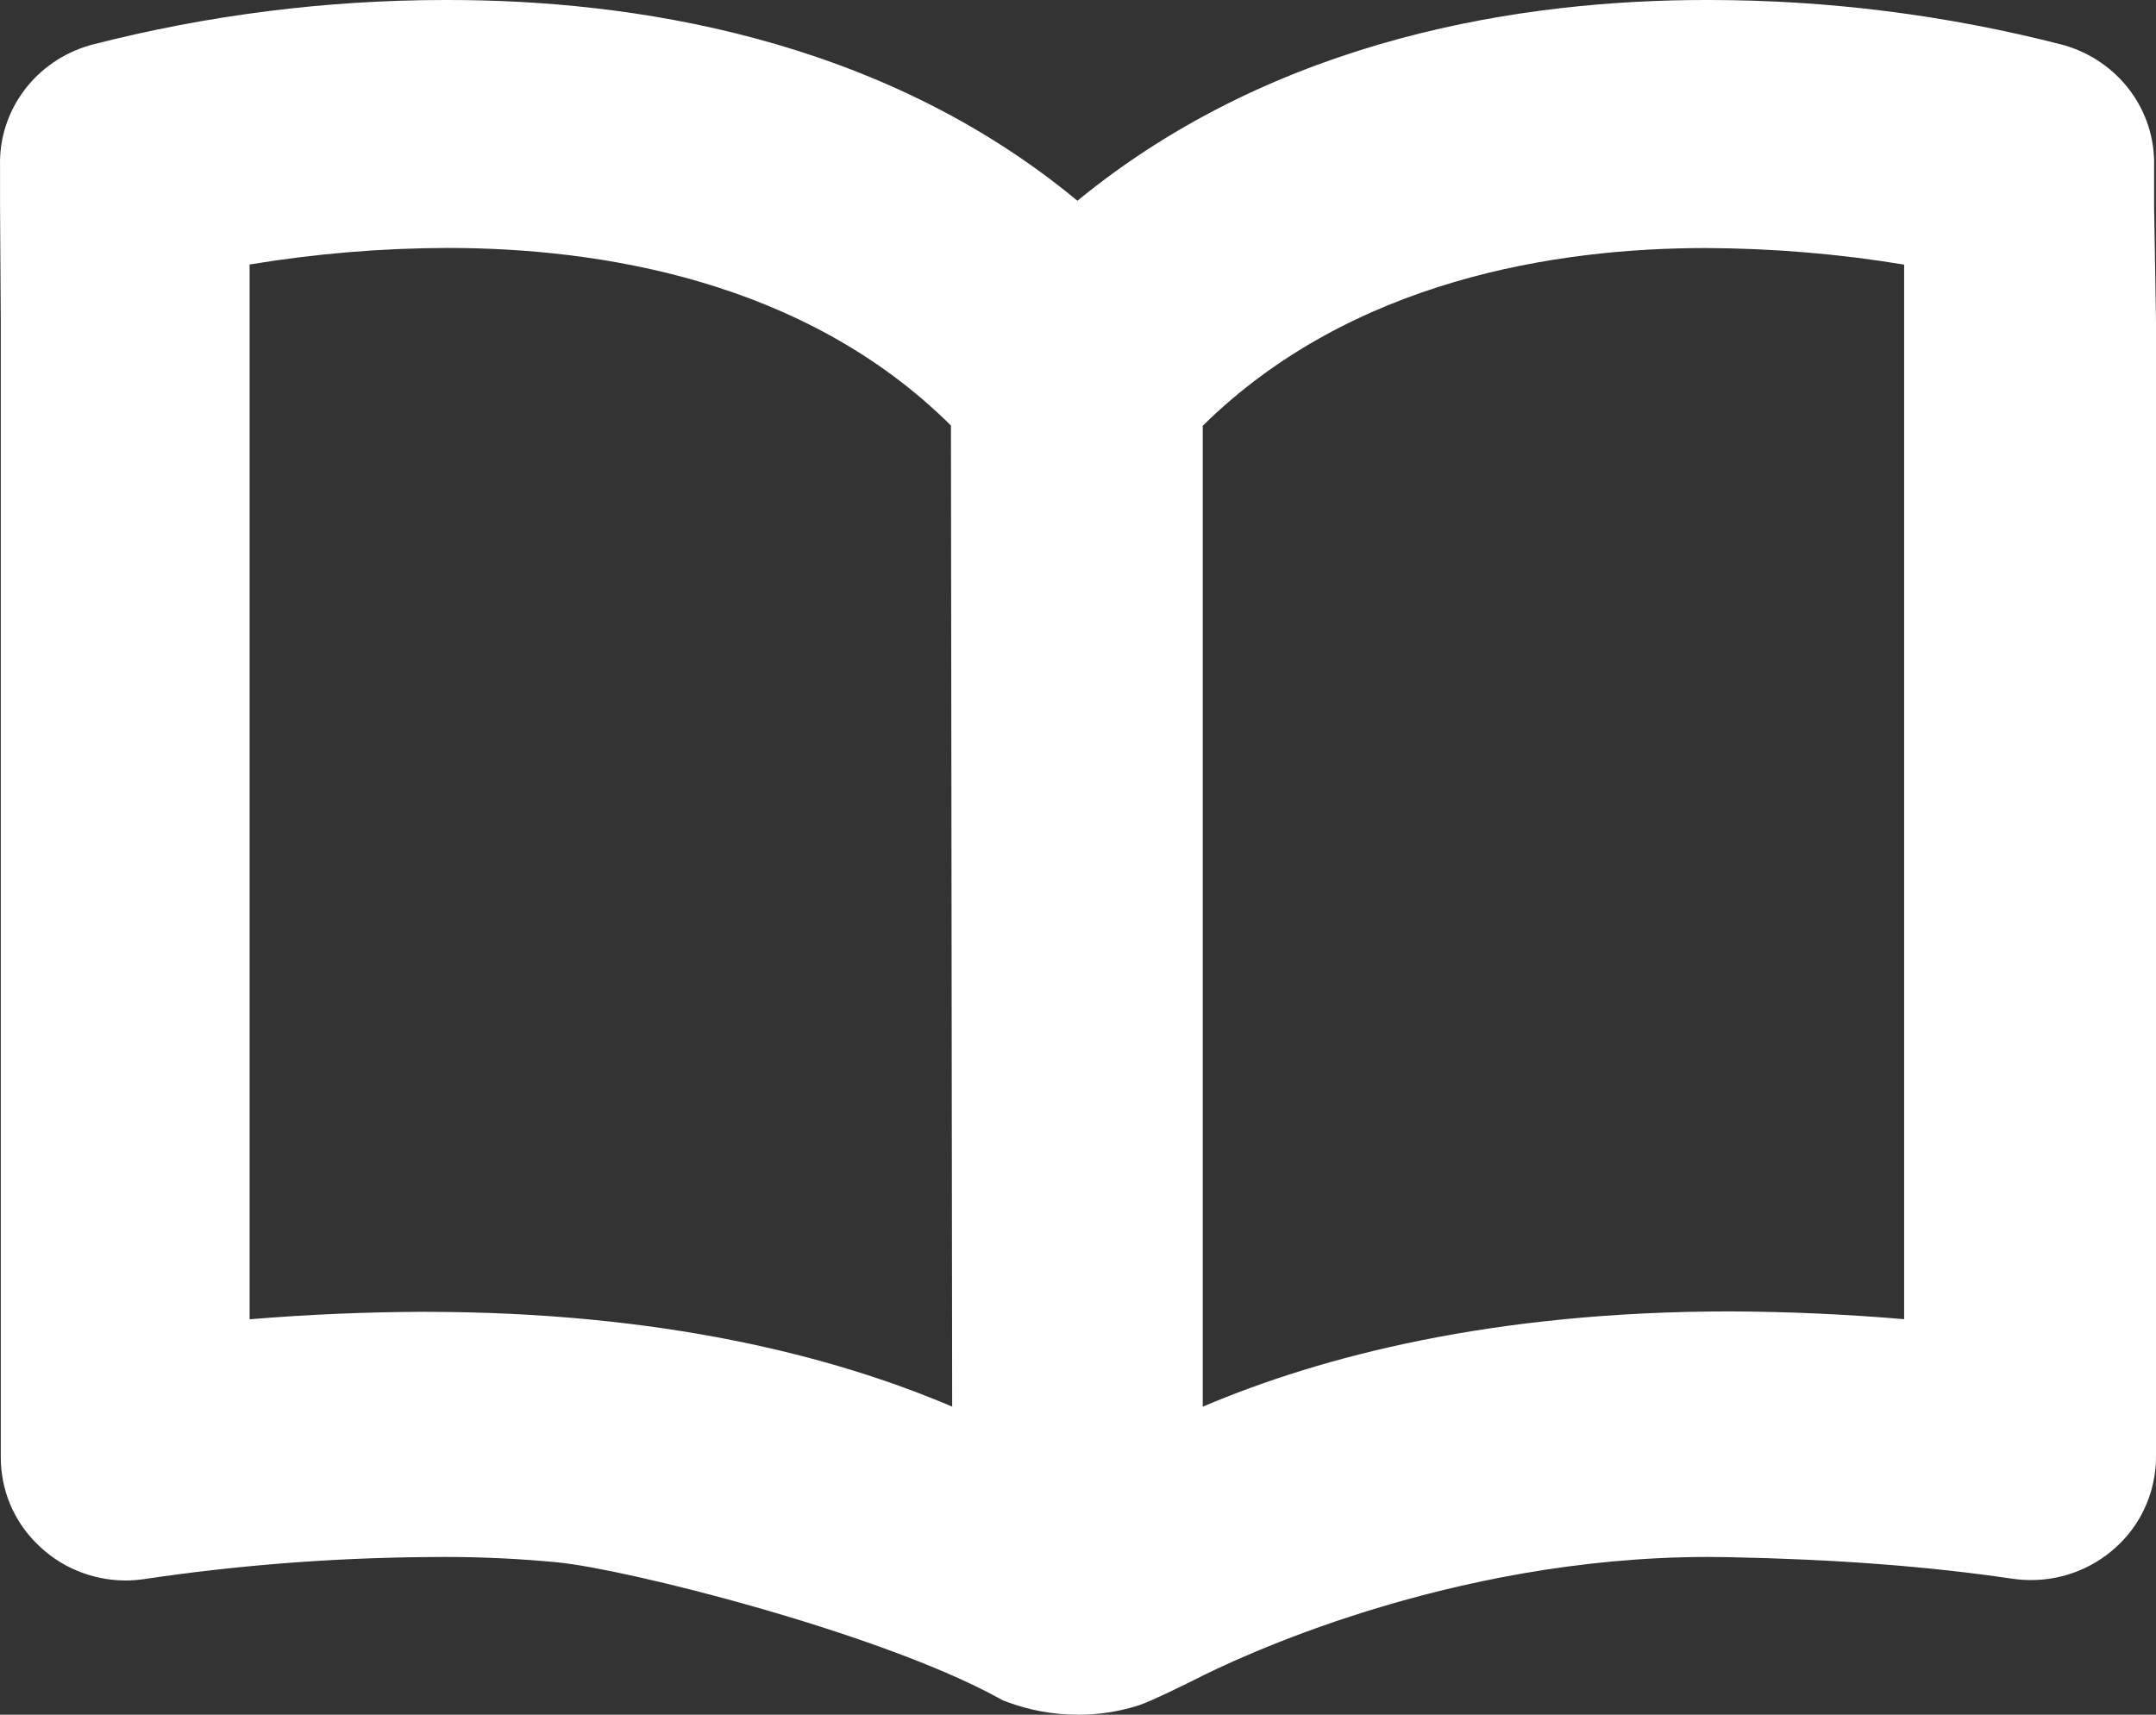 <svg width="44" height="35" viewBox="0 0 44 35" fill="none" xmlns="http://www.w3.org/2000/svg">
<rect x="0" y="0" width="44" height="35" fill="#333333" stroke="none"/>
<g clip-path="url(#clip0_12126_4626)">
<path d="M21.997 35C21.504 35 21.022 34.914 20.562 34.743L20.466 34.707L20.376 34.658C17.952 33.328 12.806 32.029 11.372 31.89C10.614 31.817 9.836 31.78 9.064 31.78C8.94 31.78 8.815 31.781 8.69 31.783C6.759 31.8 4.834 31.951 2.958 32.23C2.817 32.251 2.689 32.261 2.563 32.261H2.547C1.862 32.253 1.221 31.984 0.743 31.502C0.272 31.03 0.013 30.402 0.016 29.737V6.551L0.001 4.215V3.389C-0.03 2.253 0.723 1.24 1.843 0.922L1.879 0.912C4.234 0.307 6.66 0 9.087 0H9.153C12.84 0 17.935 0.737 21.988 4.098C26.085 0.737 31.154 0 34.811 0H34.877C37.304 0 39.727 0.306 42.079 0.911L42.113 0.92C43.238 1.24 43.994 2.256 43.961 3.4V4.214L44 6.546V29.735C44 29.851 43.992 29.968 43.975 30.084C43.9 30.619 43.65 31.122 43.27 31.499C42.782 31.985 42.135 32.252 41.449 32.252C41.319 32.252 41.187 32.242 41.057 32.223C39.347 31.971 37.459 31.828 35.285 31.785C35.148 31.782 35.011 31.78 34.876 31.78C29.536 31.78 25.189 33.871 24.372 34.29C24.364 34.295 23.487 34.731 23.239 34.81C22.836 34.937 22.419 35.002 21.997 35.002V35ZM24.546 28.713C26.973 27.681 30.485 26.768 35.315 26.768C36.495 26.773 37.681 26.827 38.86 26.927V5.401C37.525 5.181 36.17 5.068 34.816 5.063C31.774 5.063 27.578 5.705 24.546 8.69V28.713ZM8.665 26.777C13.514 26.777 17.019 27.684 19.432 28.712L19.407 8.686C16.404 5.702 12.192 5.061 9.134 5.061C7.787 5.064 6.433 5.177 5.094 5.399V26.929C6.278 26.831 7.473 26.78 8.661 26.776H8.665V26.777Z" fill="white"/>
<path d="M35.314 30.436C37.298 30.476 39.302 30.601 41.266 30.89C41.642 30.948 42.019 30.825 42.294 30.552C42.471 30.377 42.581 30.145 42.616 29.9C42.624 29.845 42.628 29.79 42.628 29.734V6.546L42.589 4.225V3.377C42.611 2.843 42.261 2.365 41.731 2.214C39.492 1.639 37.185 1.347 34.876 1.347H34.81C31.099 1.347 25.886 2.147 21.982 5.921C18.139 2.147 12.898 1.347 9.153 1.347H9.087C6.776 1.347 4.469 1.639 2.226 2.215C1.702 2.364 1.352 2.842 1.374 3.367V4.215L1.391 6.545V29.742C1.388 30.051 1.508 30.343 1.728 30.564C1.95 30.788 2.245 30.911 2.564 30.914C2.626 30.914 2.689 30.909 2.752 30.899C4.696 30.609 6.685 30.453 8.669 30.436C9.623 30.422 10.57 30.46 11.507 30.55C13.023 30.697 18.36 32.008 21.047 33.483C21.617 33.694 22.241 33.709 22.819 33.527C22.905 33.5 23.656 33.137 23.736 33.096C24.585 32.66 29.367 30.319 35.313 30.437L35.314 30.436ZM8.665 28.124C7.016 28.129 5.354 28.229 3.72 28.422V4.287C5.504 3.911 7.324 3.719 9.133 3.716C12.598 3.716 17.422 4.487 20.779 8.152L20.808 30.921C18.596 29.597 14.768 28.125 8.665 28.125V28.124ZM40.233 28.422C38.603 28.226 36.951 28.123 35.315 28.115C29.259 28.115 25.411 29.588 23.173 30.914V8.152C26.563 4.487 31.372 3.716 34.818 3.716C36.636 3.721 38.456 3.914 40.232 4.287V28.422H40.233Z" fill="white"/>
</g>
<defs>
<clipPath id="clip0_12126_4626">
<rect width="44" height="35" fill="white"/>
</clipPath>
</defs>
</svg>
